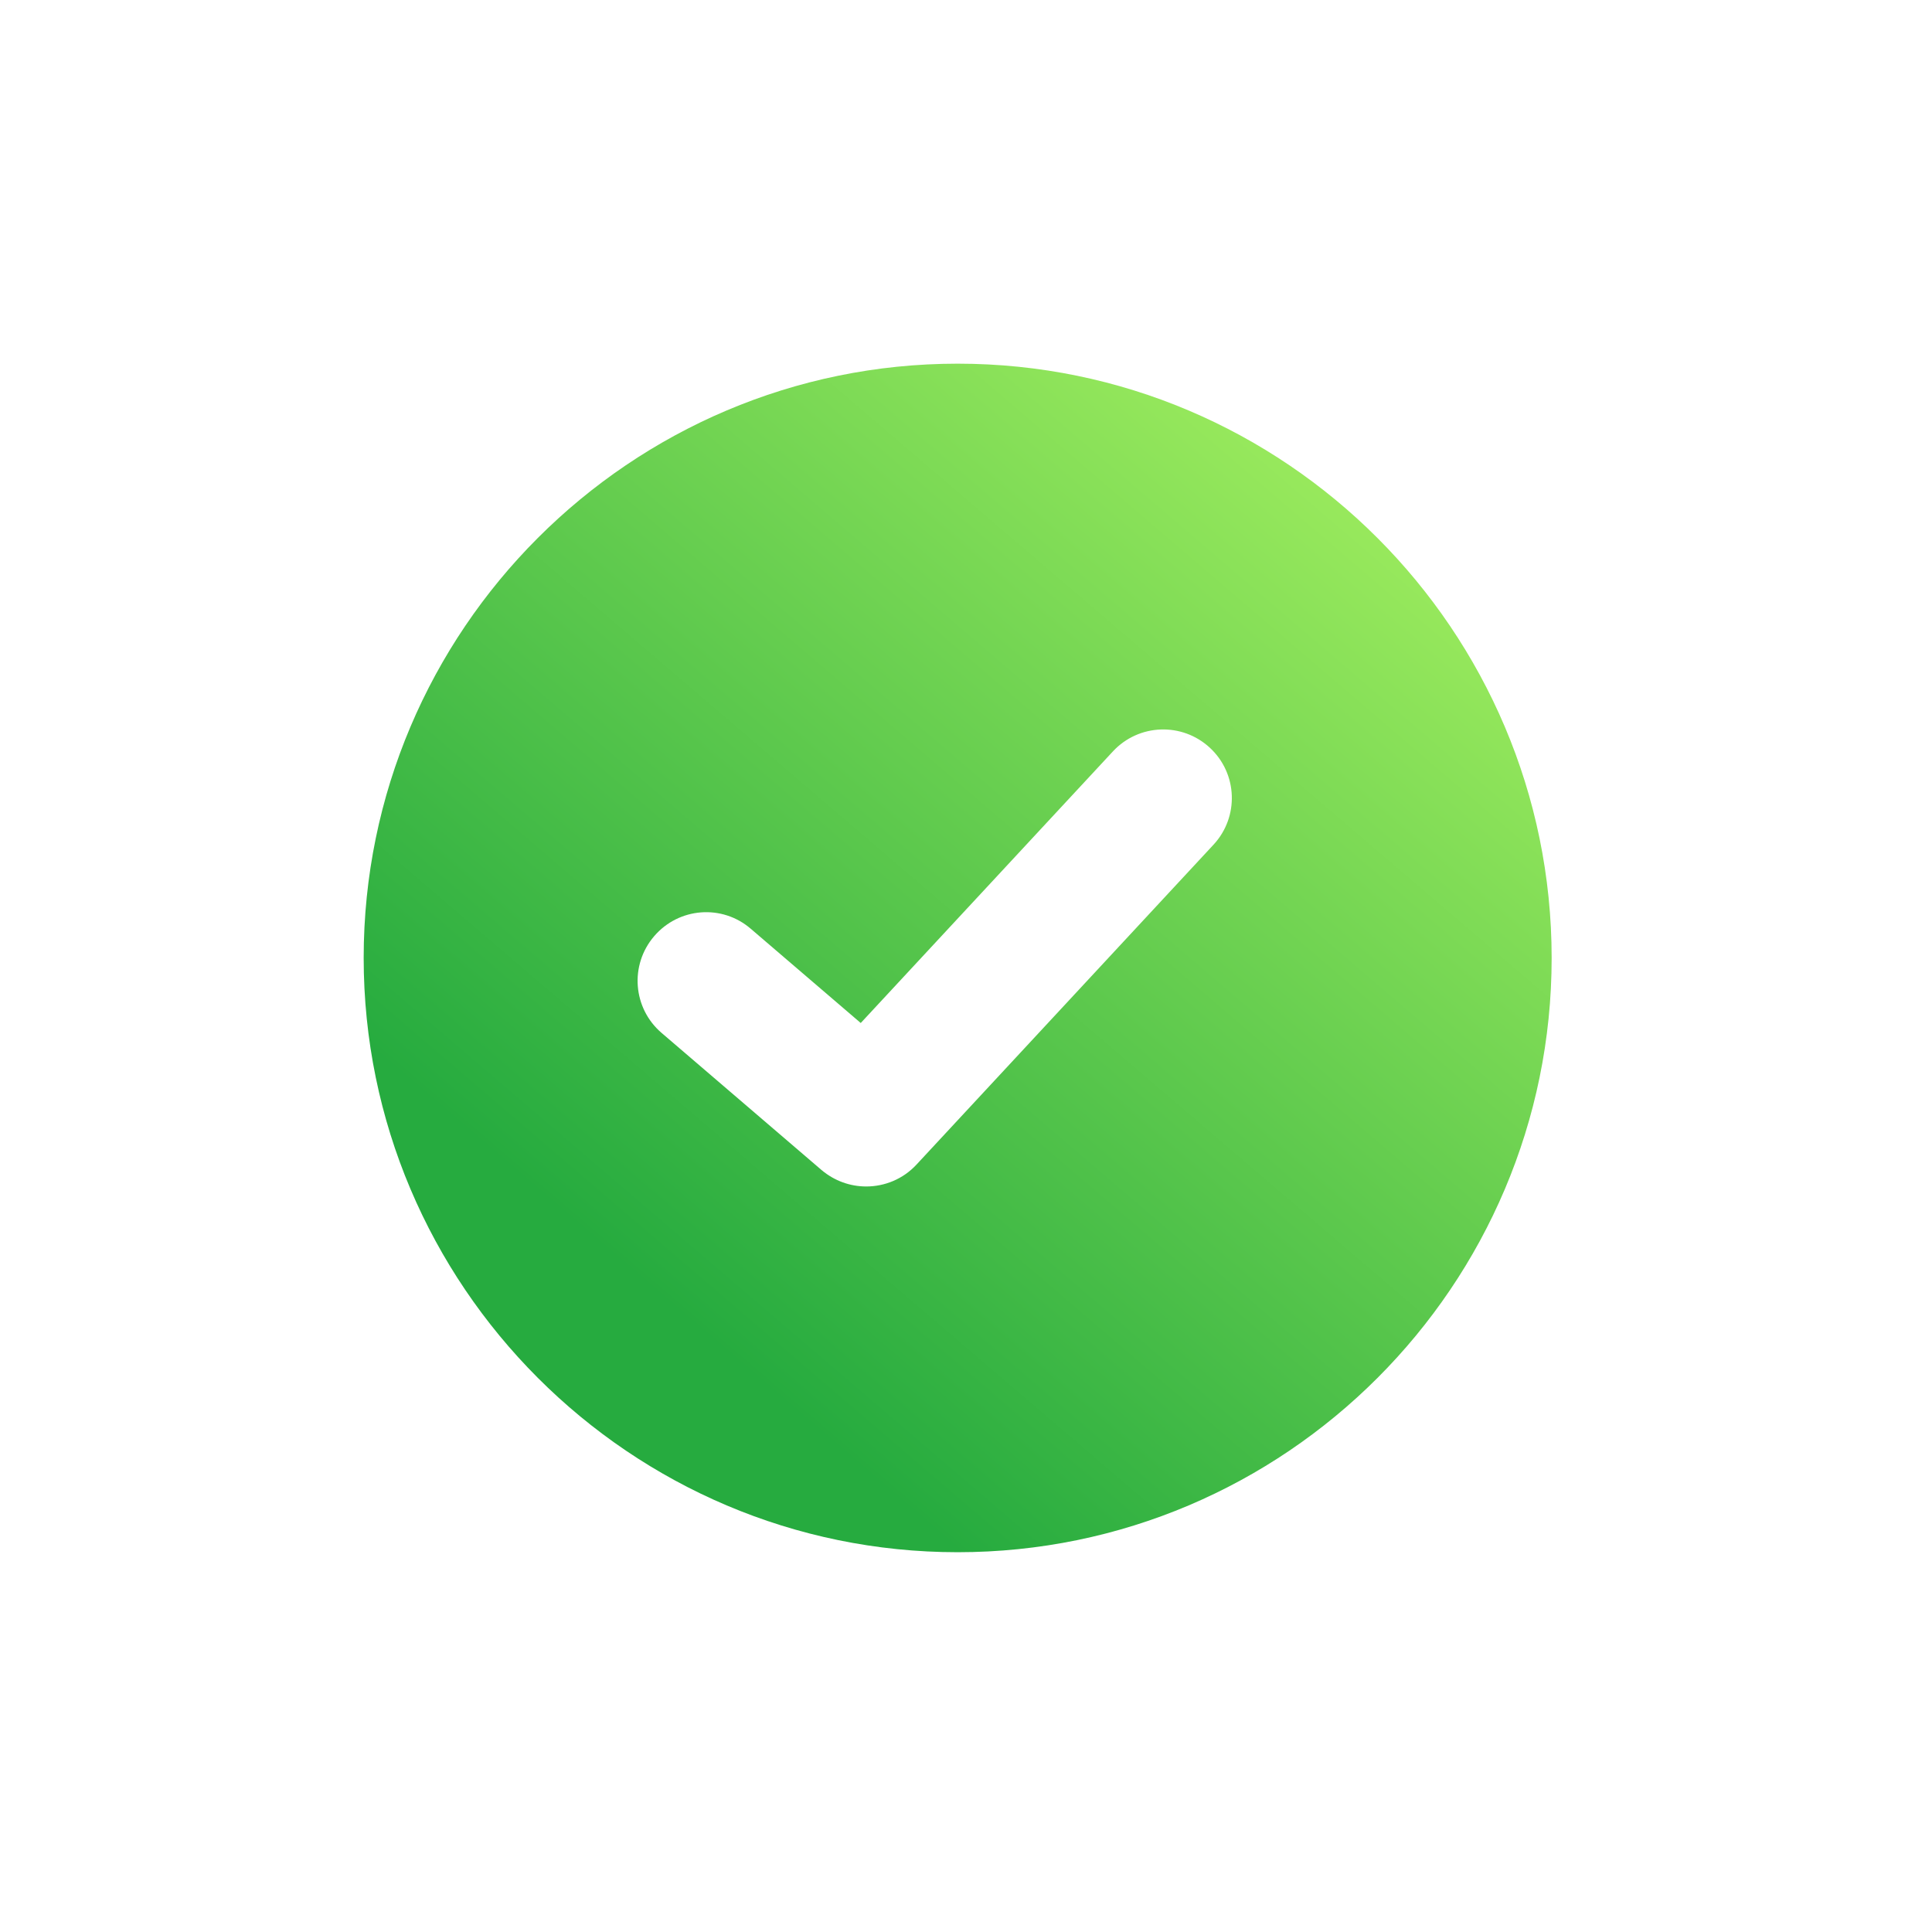 <svg width="85" height="85" viewBox="0 0 85 85" fill="none" xmlns="http://www.w3.org/2000/svg">
<g filter="url(#filter0_b_1_59)">
<ellipse cx="37.05" cy="47.596" rx="24.125" ry="24.133" fill="url(#paint0_linear_1_59)"/>
<path d="M61.043 47.596C61.043 60.852 50.301 71.597 37.05 71.597C23.799 71.597 13.057 60.852 13.057 47.596C13.057 34.34 23.799 23.595 37.05 23.595C50.301 23.595 61.043 34.34 61.043 47.596Z" stroke="url(#paint1_linear_1_59)" stroke-opacity="0.5" stroke-width="0.264"/>
</g>
<g filter="url(#filter1_d_1_59)">
<path d="M36.133 22C21.725 22 10 33.729 10 48.142C10 62.556 21.725 74.291 36.133 74.291C50.541 74.291 62.266 62.562 62.266 48.148C62.266 33.735 50.541 22 36.133 22ZM47.393 43.159L34.324 57.235C33.733 57.874 32.924 58.2 32.11 58.2C31.411 58.2 30.717 57.959 30.144 57.476L23.106 51.443C21.839 50.357 21.694 48.456 22.78 47.189C23.866 45.922 25.765 45.771 27.032 46.863L31.869 51.008L42.966 39.056C44.1 37.837 46.006 37.765 47.23 38.899C48.455 40.034 48.521 41.94 47.393 43.159Z" fill="url(#paint2_linear_1_59)"/>
</g>
<defs>
<filter id="filter0_b_1_59" x="-6.875" y="3.663" width="87.849" height="87.866" filterUnits="userSpaceOnUse" color-interpolation-filters="sRGB">
<feFlood flood-opacity="0" result="BackgroundImageFix"/>
<feGaussianBlur in="BackgroundImageFix" stdDeviation="9.9"/>
<feComposite in2="SourceAlpha" operator="in" result="effect1_backgroundBlur_1_59"/>
<feBlend mode="normal" in="SourceGraphic" in2="effect1_backgroundBlur_1_59" result="shape"/>
</filter>
<filter id="filter1_d_1_59" x="0" y="0" width="84.266" height="84.291" filterUnits="userSpaceOnUse" color-interpolation-filters="sRGB">
<feFlood flood-opacity="0" result="BackgroundImageFix"/>
<feColorMatrix in="SourceAlpha" type="matrix" values="0 0 0 0 0 0 0 0 0 0 0 0 0 0 0 0 0 0 127 0" result="hardAlpha"/>
<feOffset dx="6" dy="-6"/>
<feGaussianBlur stdDeviation="8"/>
<feColorMatrix type="matrix" values="0 0 0 0 0.698 0 0 0 0 0.969 0 0 0 0 0.388 0 0 0 0.2 0"/>
<feBlend mode="normal" in2="BackgroundImageFix" result="effect1_dropShadow_1_59"/>
<feBlend mode="normal" in="SourceGraphic" in2="effect1_dropShadow_1_59" result="shape"/>
</filter>
<linearGradient id="paint0_linear_1_59" x1="57.754" y1="32.179" x2="-2.373" y2="23.868" gradientUnits="userSpaceOnUse">
<stop stop-color="white"/>
<stop offset="1" stop-color="white" stop-opacity="0.61"/>
</linearGradient>
<linearGradient id="paint1_linear_1_59" x1="18.123" y1="39.654" x2="59.093" y2="39.88" gradientUnits="userSpaceOnUse">
<stop stop-color="white"/>
<stop offset="1" stop-color="white" stop-opacity="0"/>
</linearGradient>
<linearGradient id="paint2_linear_1_59" x1="62.266" y1="22" x2="25.393" y2="65.104" gradientUnits="userSpaceOnUse">
<stop stop-color="#B2F763"/>
<stop offset="1" stop-color="#26AB3F"/>
</linearGradient>
</defs>
</svg>
